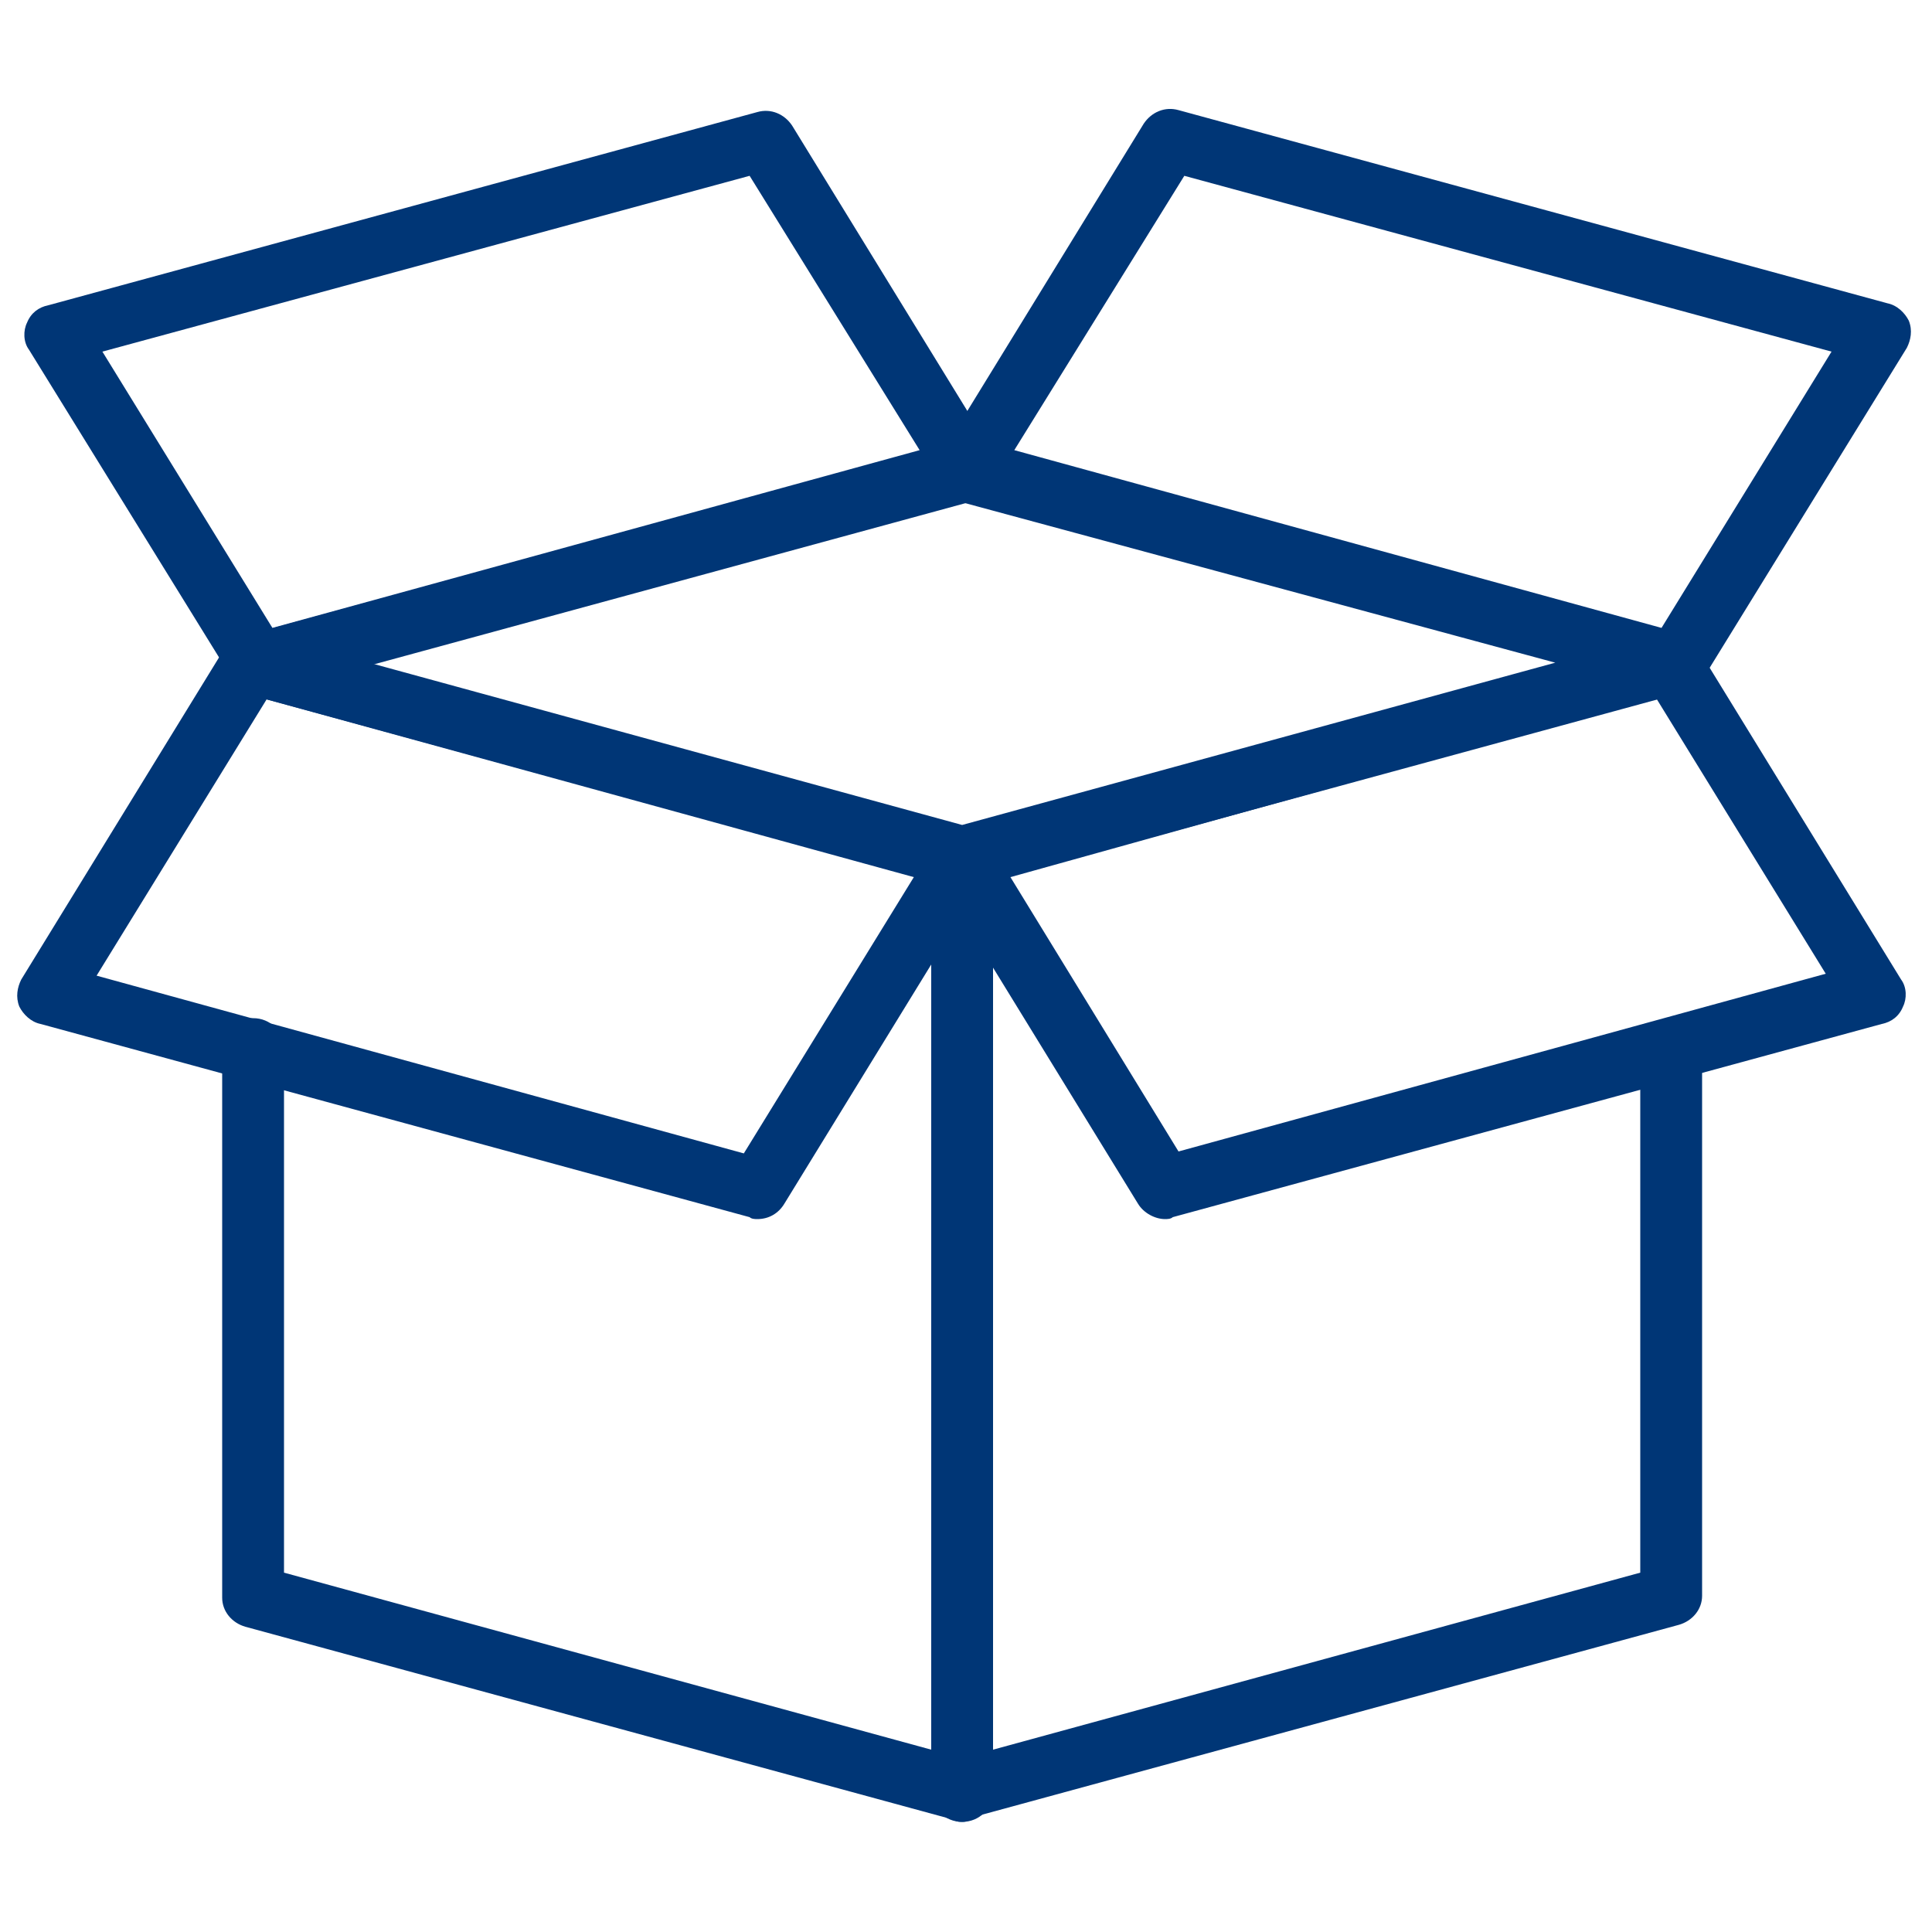 <svg xmlns="http://www.w3.org/2000/svg" xmlns:xlink="http://www.w3.org/1999/xlink" id="Layer_1" x="0px" y="0px" viewBox="0 0 100 100" style="enable-background:new 0 0 100 100;" xml:space="preserve"><style type="text/css">	.st0{fill:none;stroke:#003676;stroke-width:3;stroke-miterlimit:10;}	.st1{fill:#003676;}</style><path class="st0" d="M-107.6,39.3"></path><g>	<g>		<g>			<path class="st1" d="M49.8,46c-0.1,0-0.3,0-0.4-0.1l-36.7-10c-0.7-0.2-1.2-0.8-1.2-1.5c0-0.7,0.5-1.3,1.2-1.5l36.7-10    c0.3-0.1,0.6-0.1,0.8,0l36.7,10c0.7,0.2,1.2,0.8,1.2,1.5c0,0.7-0.5,1.3-1.2,1.5l-36.7,10C50.1,46,49.9,46,49.8,46z M19.1,34.3    l30.7,8.4l30.7-8.4L49.8,26L19.1,34.3z"></path>		</g>		<g>			<path class="st1" d="M49.8,94.3c-0.9,0-1.6-0.7-1.6-1.6V44.4c0-0.9,0.7-1.6,1.6-1.6s1.6,0.7,1.6,1.6v48.3    C51.4,93.6,50.7,94.3,49.8,94.3z"></path>		</g>		<g>			<path class="st1" d="M49.8,94.3c-0.1,0-0.3,0-0.4-0.1l-36.7-10c-0.7-0.2-1.2-0.8-1.2-1.5V54.3c0-0.9,0.7-1.6,1.6-1.6    c0.9,0,1.6,0.7,1.6,1.6v27.1L49.8,91l35.1-9.6V54.3c0-0.9,0.7-1.6,1.6-1.6s1.6,0.7,1.6,1.6v28.3c0,0.7-0.5,1.3-1.2,1.5l-36.7,10    C50.1,94.3,49.9,94.3,49.8,94.3z"></path>		</g>	</g>	<g>		<path class="st1" d="M13.4,35.9c-0.5,0-1.1-0.3-1.4-0.8L1.5,18.1c-0.3-0.4-0.3-1-0.1-1.4c0.2-0.5,0.6-0.8,1.1-0.9l36.7-10   c0.7-0.2,1.4,0.1,1.8,0.7l10.5,17.1c0.3,0.4,0.3,1,0.1,1.4c-0.2,0.5-0.6,0.8-1.1,0.9l-36.7,10C13.7,35.9,13.5,35.9,13.4,35.9z    M5.3,18.2l8.8,14.3l33.5-9.2L38.8,9.1L5.3,18.2z"></path>	</g>	<g>		<path class="st1" d="M86.8,35.9c-0.1,0-0.3,0-0.4-0.1l-36.7-10c-0.5-0.1-0.9-0.5-1.1-0.9c-0.2-0.5-0.1-1,0.1-1.4L59.2,6.4   c0.4-0.6,1.1-0.9,1.8-0.7l36.7,10c0.5,0.1,0.9,0.5,1.1,0.9c0.2,0.5,0.1,1-0.1,1.4L88.1,35.2C87.8,35.7,87.3,35.9,86.8,35.9z    M52.5,23.3L86,32.5l8.8-14.3L61.3,9.1L52.5,23.3z"></path>	</g>	<g>		<path class="st1" d="M60.3,63.1c-0.5,0-1.1-0.3-1.4-0.8L48.4,45.2c-0.3-0.4-0.3-1-0.1-1.4c0.2-0.5,0.6-0.8,1.1-0.9l36.7-10   c0.7-0.2,1.4,0.1,1.8,0.7l10.5,17.1c0.3,0.4,0.3,1,0.1,1.4c-0.2,0.5-0.6,0.8-1.1,0.9L60.7,63C60.6,63.1,60.4,63.1,60.3,63.1z    M52.3,45.4L61,59.6l33.5-9.2l-8.8-14.3L52.3,45.4z"></path>	</g>	<g>		<path class="st1" d="M39.2,63.1c-0.1,0-0.3,0-0.4-0.1L2.1,53c-0.5-0.1-0.9-0.5-1.1-0.9c-0.2-0.5-0.1-1,0.1-1.4l10.5-17.1   c0.4-0.6,1.1-0.9,1.8-0.7l36.7,10c0.5,0.1,0.9,0.5,1.1,0.9c0.2,0.5,0.1,1-0.1,1.4L40.6,62.3C40.3,62.8,39.8,63.1,39.2,63.1z    M5,50.5l33.5,9.2l8.8-14.3l-33.5-9.2L5,50.5z"></path>	</g></g></svg>